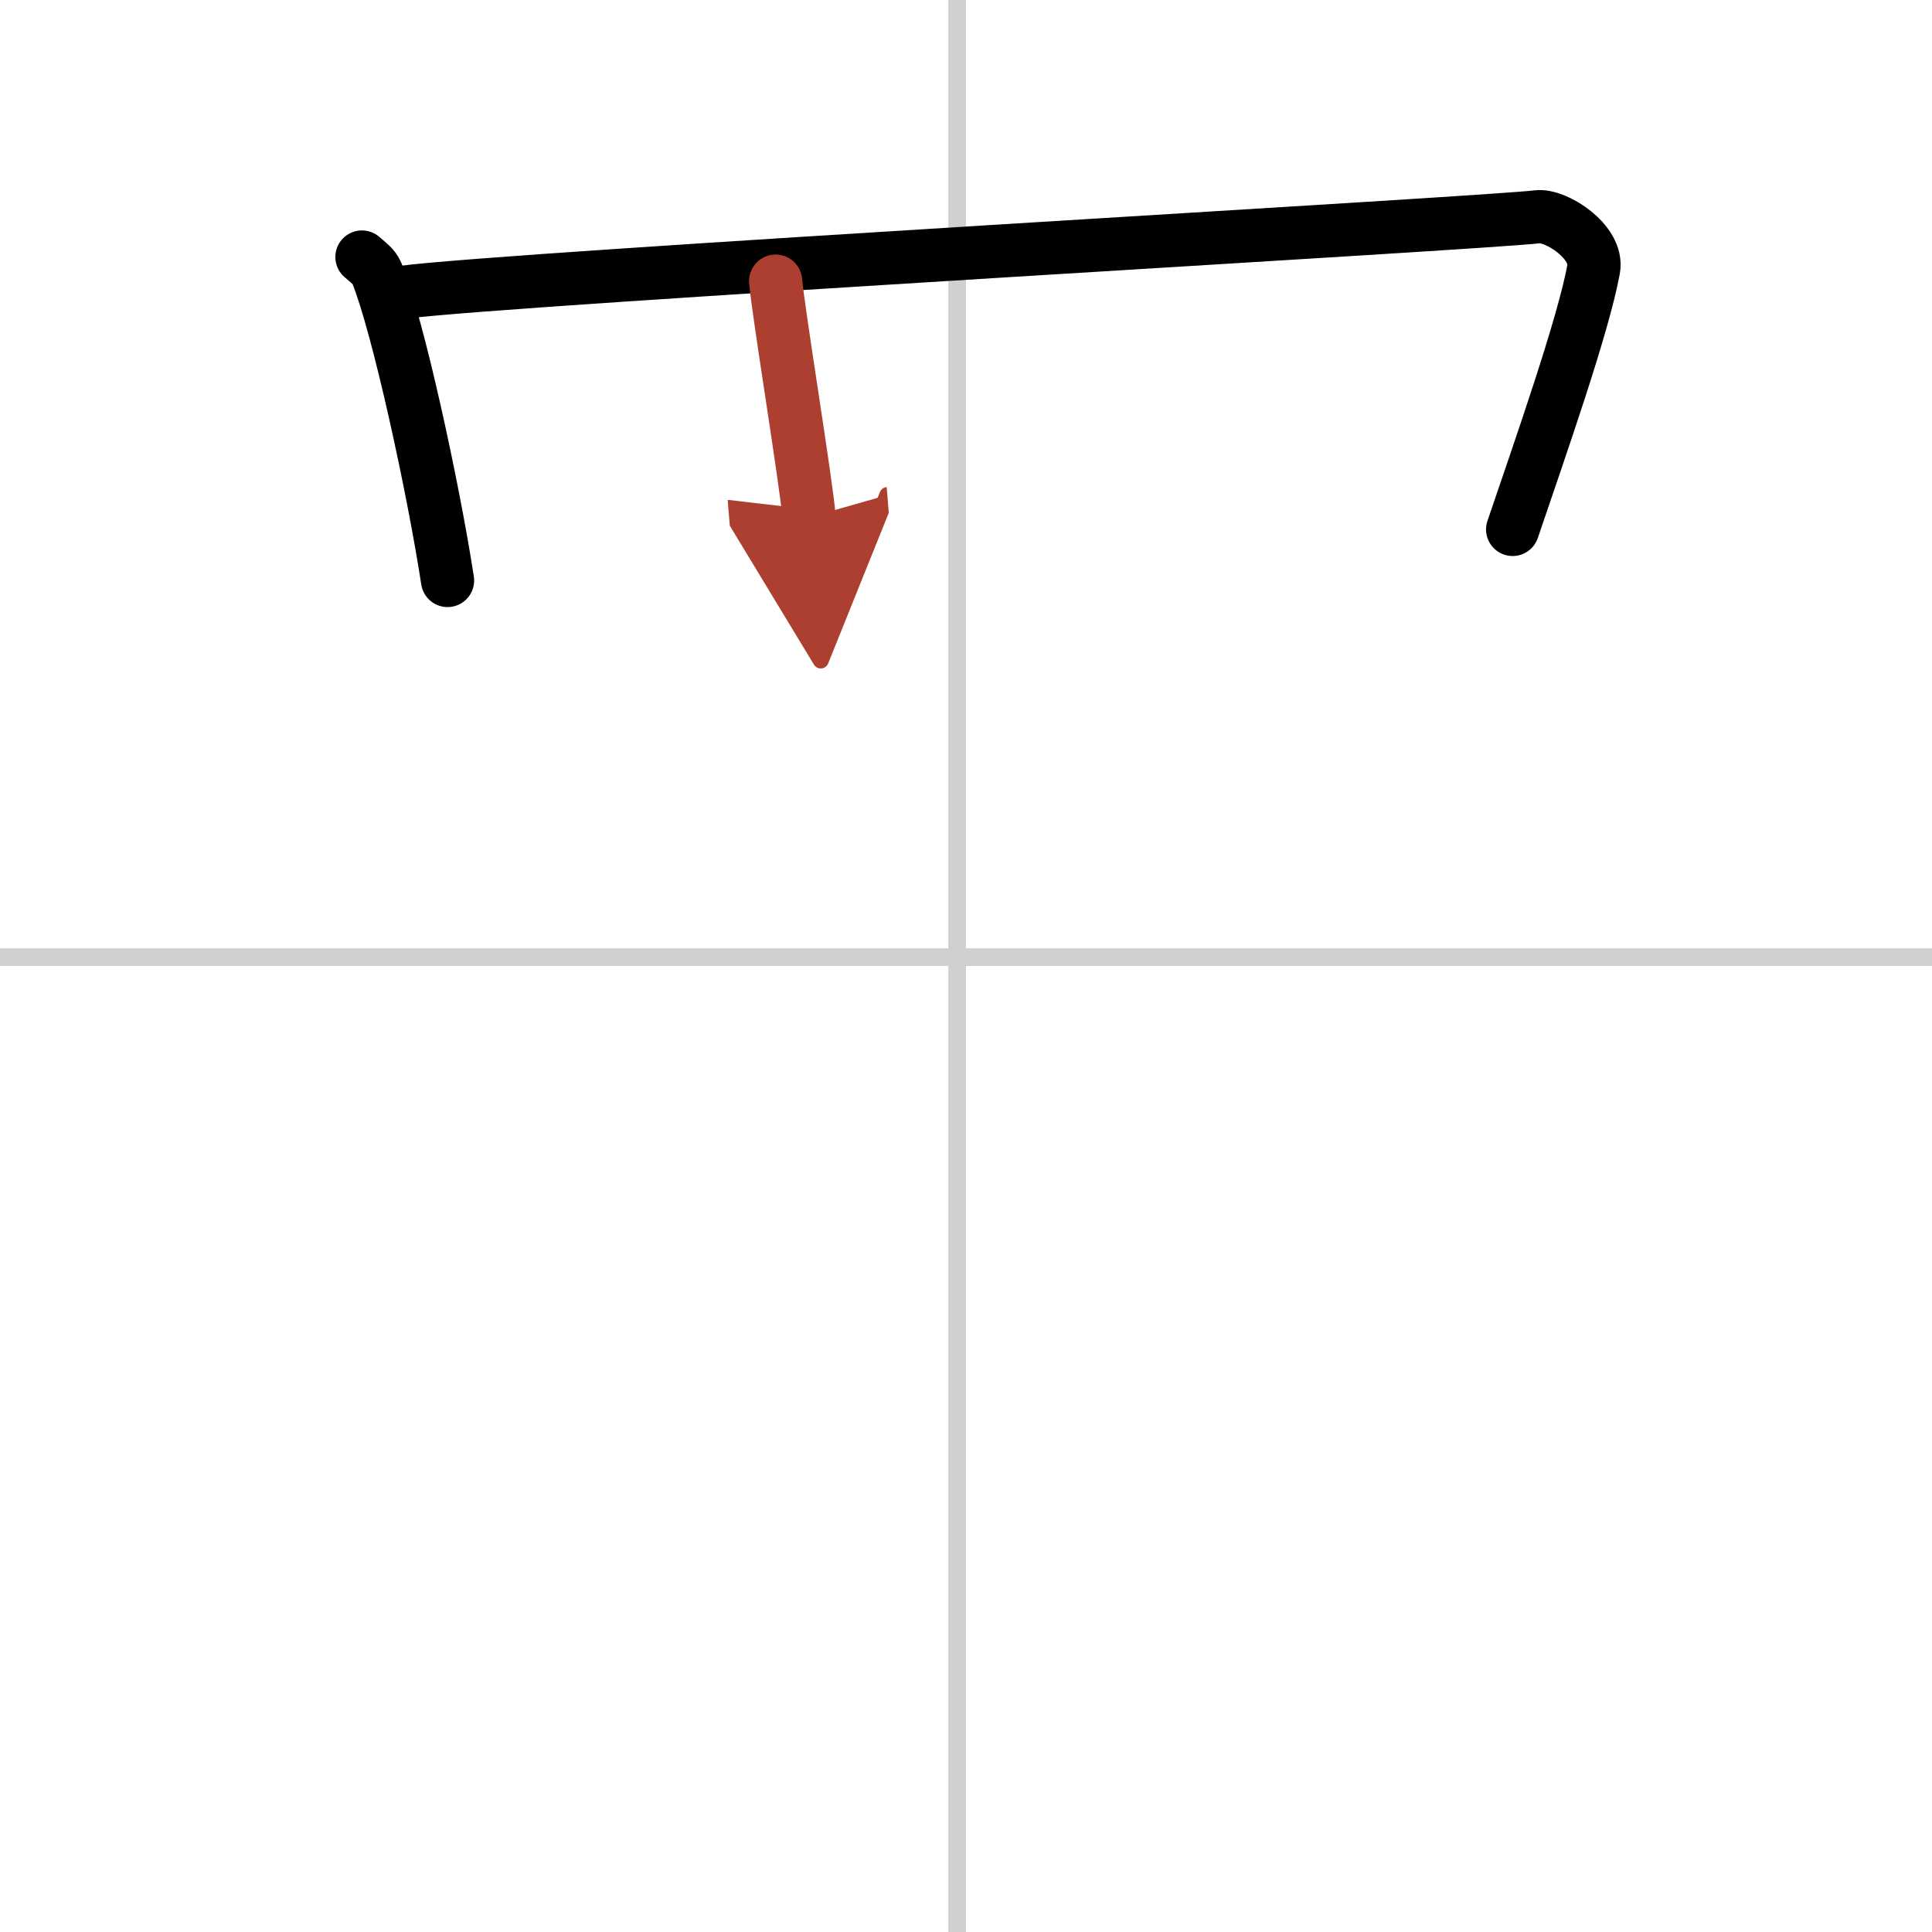 <svg width="400" height="400" viewBox="0 0 109 109" xmlns="http://www.w3.org/2000/svg"><defs><marker id="a" markerWidth="4" orient="auto" refX="1" refY="5" viewBox="0 0 10 10"><polyline points="0 0 10 5 0 10 1 5" fill="#ad3f31" stroke="#ad3f31"/></marker></defs><g fill="none" stroke="#000" stroke-linecap="round" stroke-linejoin="round" stroke-width="3"><rect width="100%" height="100%" fill="#fff" stroke="#fff"/><line x1="54" x2="54" y2="109" stroke="#d0d0d0" stroke-width="1"/><line x2="109" y1="54" y2="54" stroke="#d0d0d0" stroke-width="1"/><path d="m20.42 14.5c0.34 0.3 0.69 0.54 0.84 0.91 1.19 2.93 3.18 12.07 3.99 17.34"/><path d="m22.72 16.49c6.24-0.81 61.17-3.9 64.02-4.26 1.04-0.13 3.45 1.42 3.17 2.95-0.58 3.19-3.02 10.13-4.57 14.69"/><path d="m43.76 15.86c0.15 1.76 1.73 11.36 1.89 13.33" marker-end="url(#a)" stroke="#ad3f31"/></g></svg>
